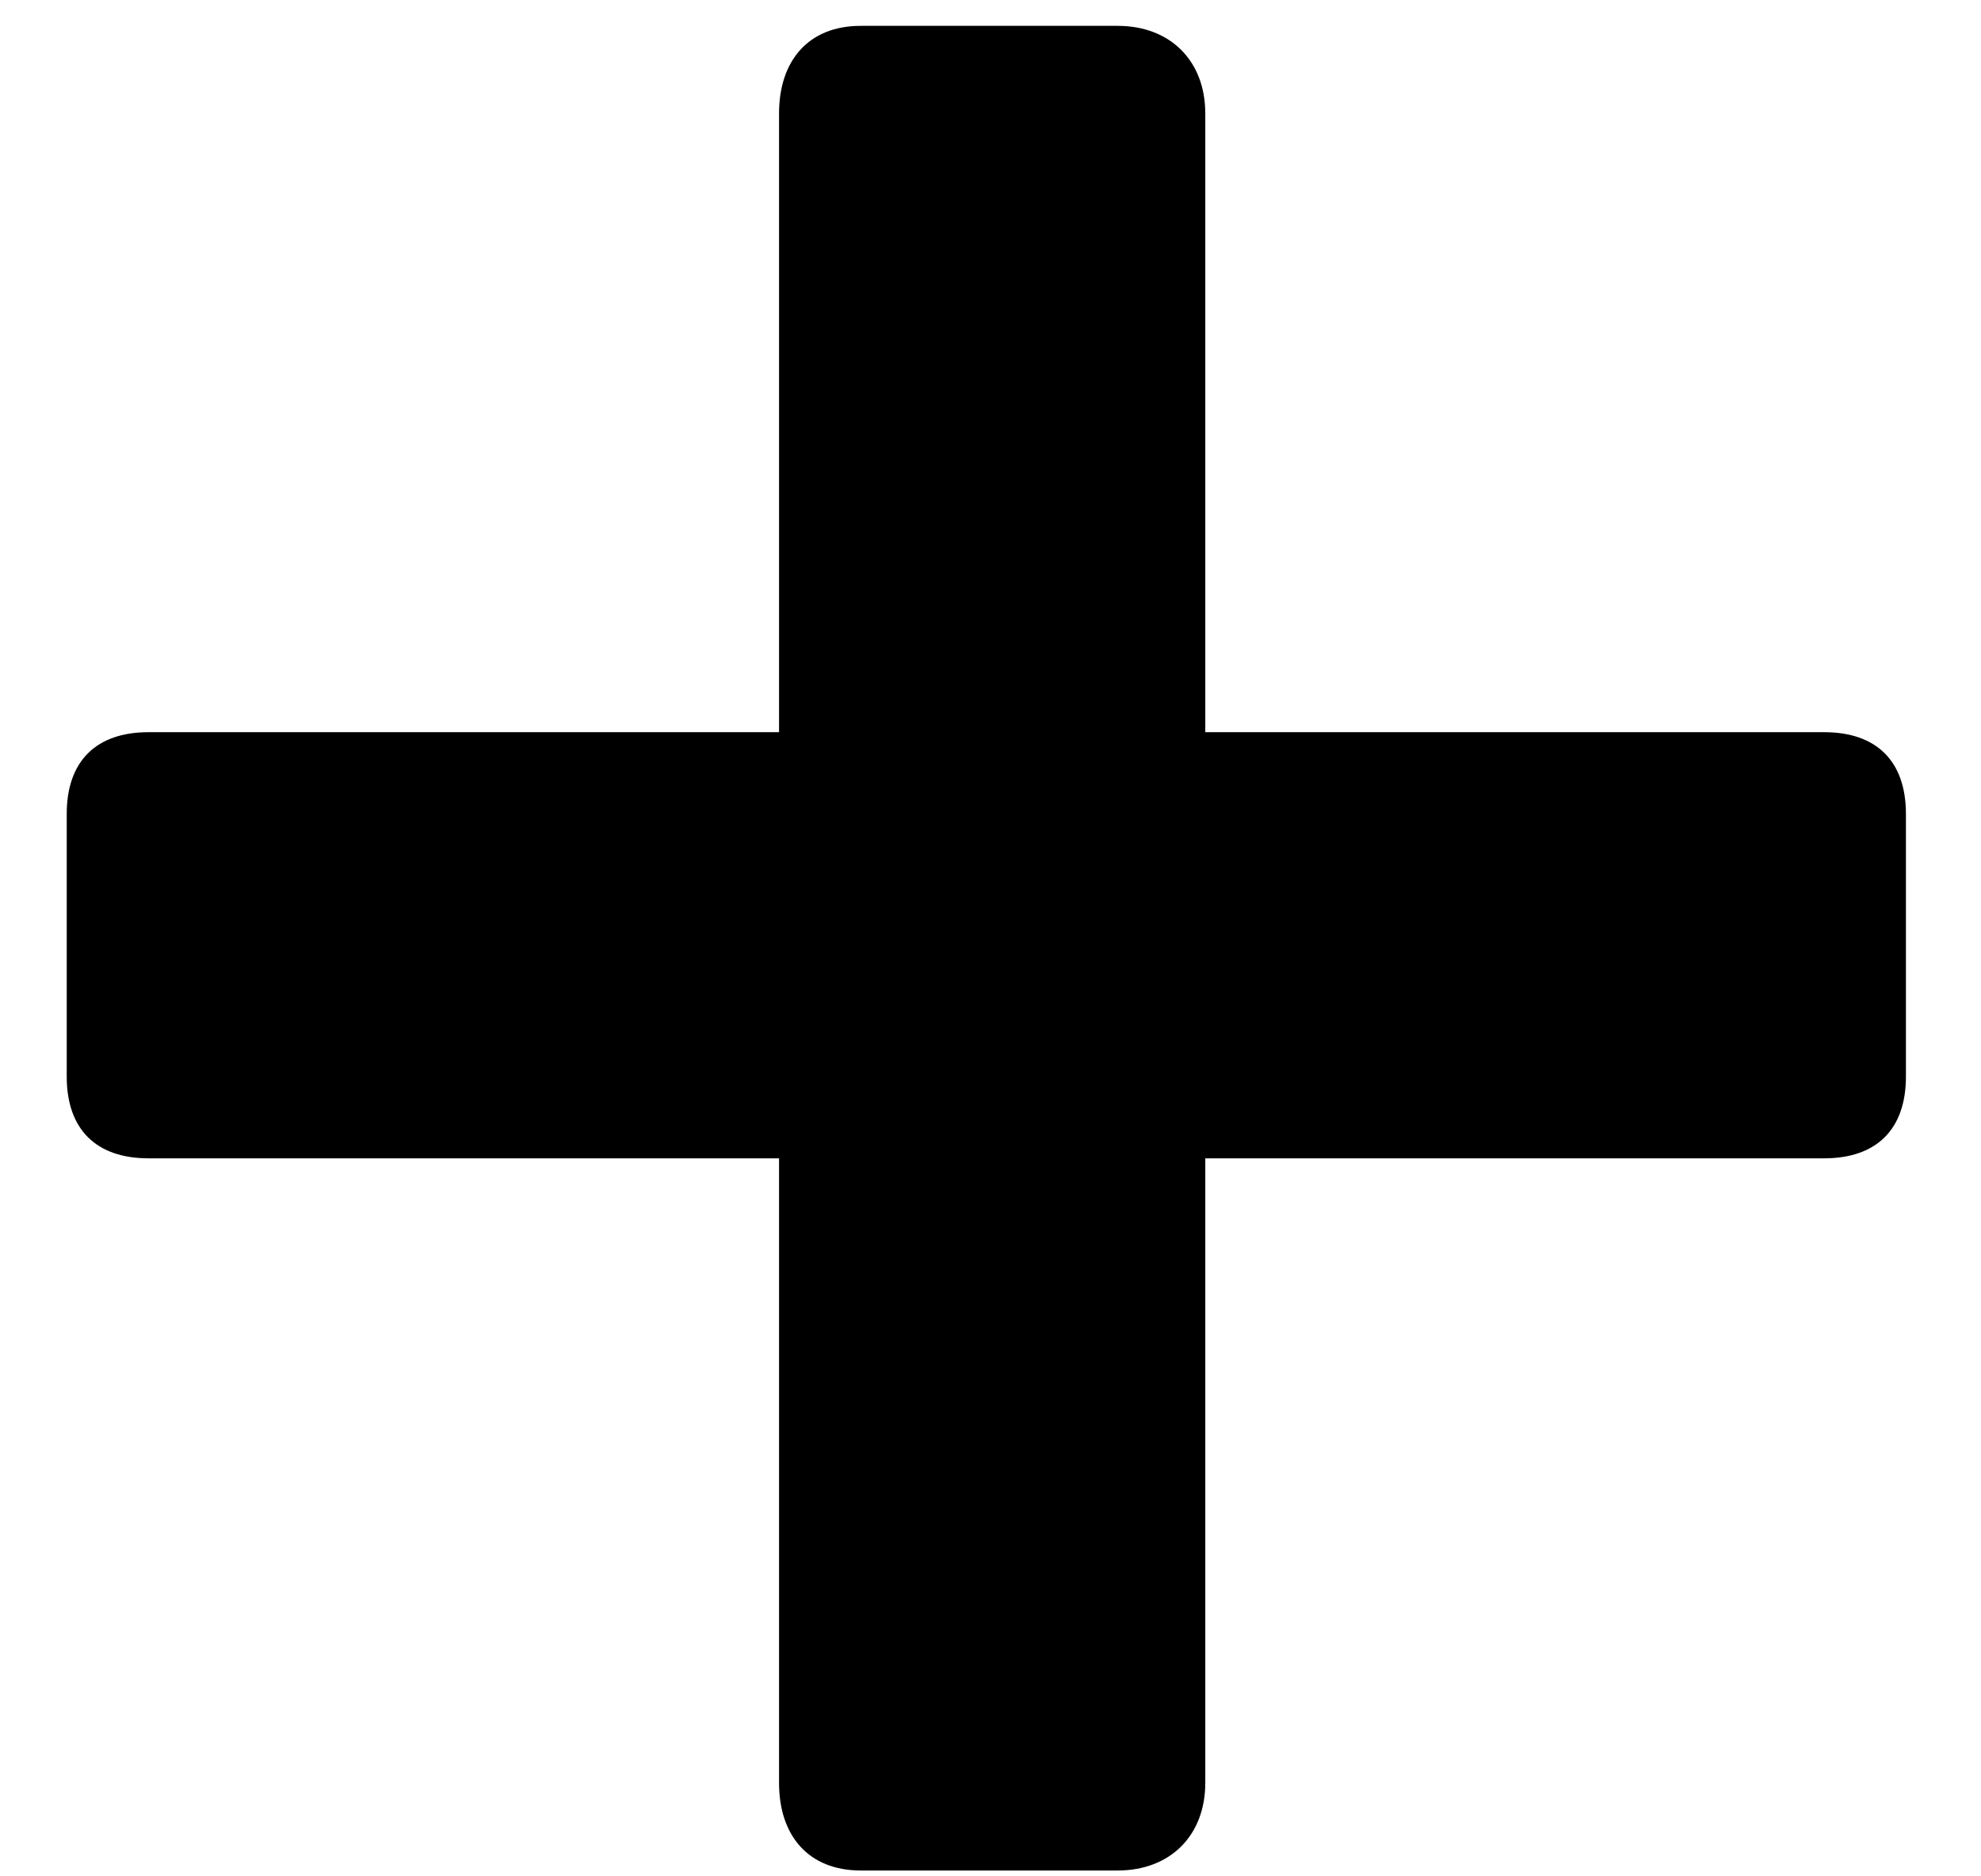 <svg width="19" height="18" viewBox="0 0 19 18" fill="none" xmlns="http://www.w3.org/2000/svg">
<path d="M8.256 17.944C7.752 17.944 7.472 17.608 7.472 17.104V11.112H1.424C0.92 11.112 0.64 10.832 0.64 10.328V7.808C0.64 7.304 0.92 7.024 1.424 7.024H7.472V1.088C7.472 0.584 7.752 0.248 8.256 0.248H10.72C11.224 0.248 11.56 0.584 11.56 1.088V7.024H17.496C18 7.024 18.28 7.304 18.28 7.808V10.328C18.28 10.832 18 11.112 17.496 11.112H11.56V17.104C11.56 17.608 11.224 17.944 10.72 17.944H8.256Z" fill="black"/>
</svg>
